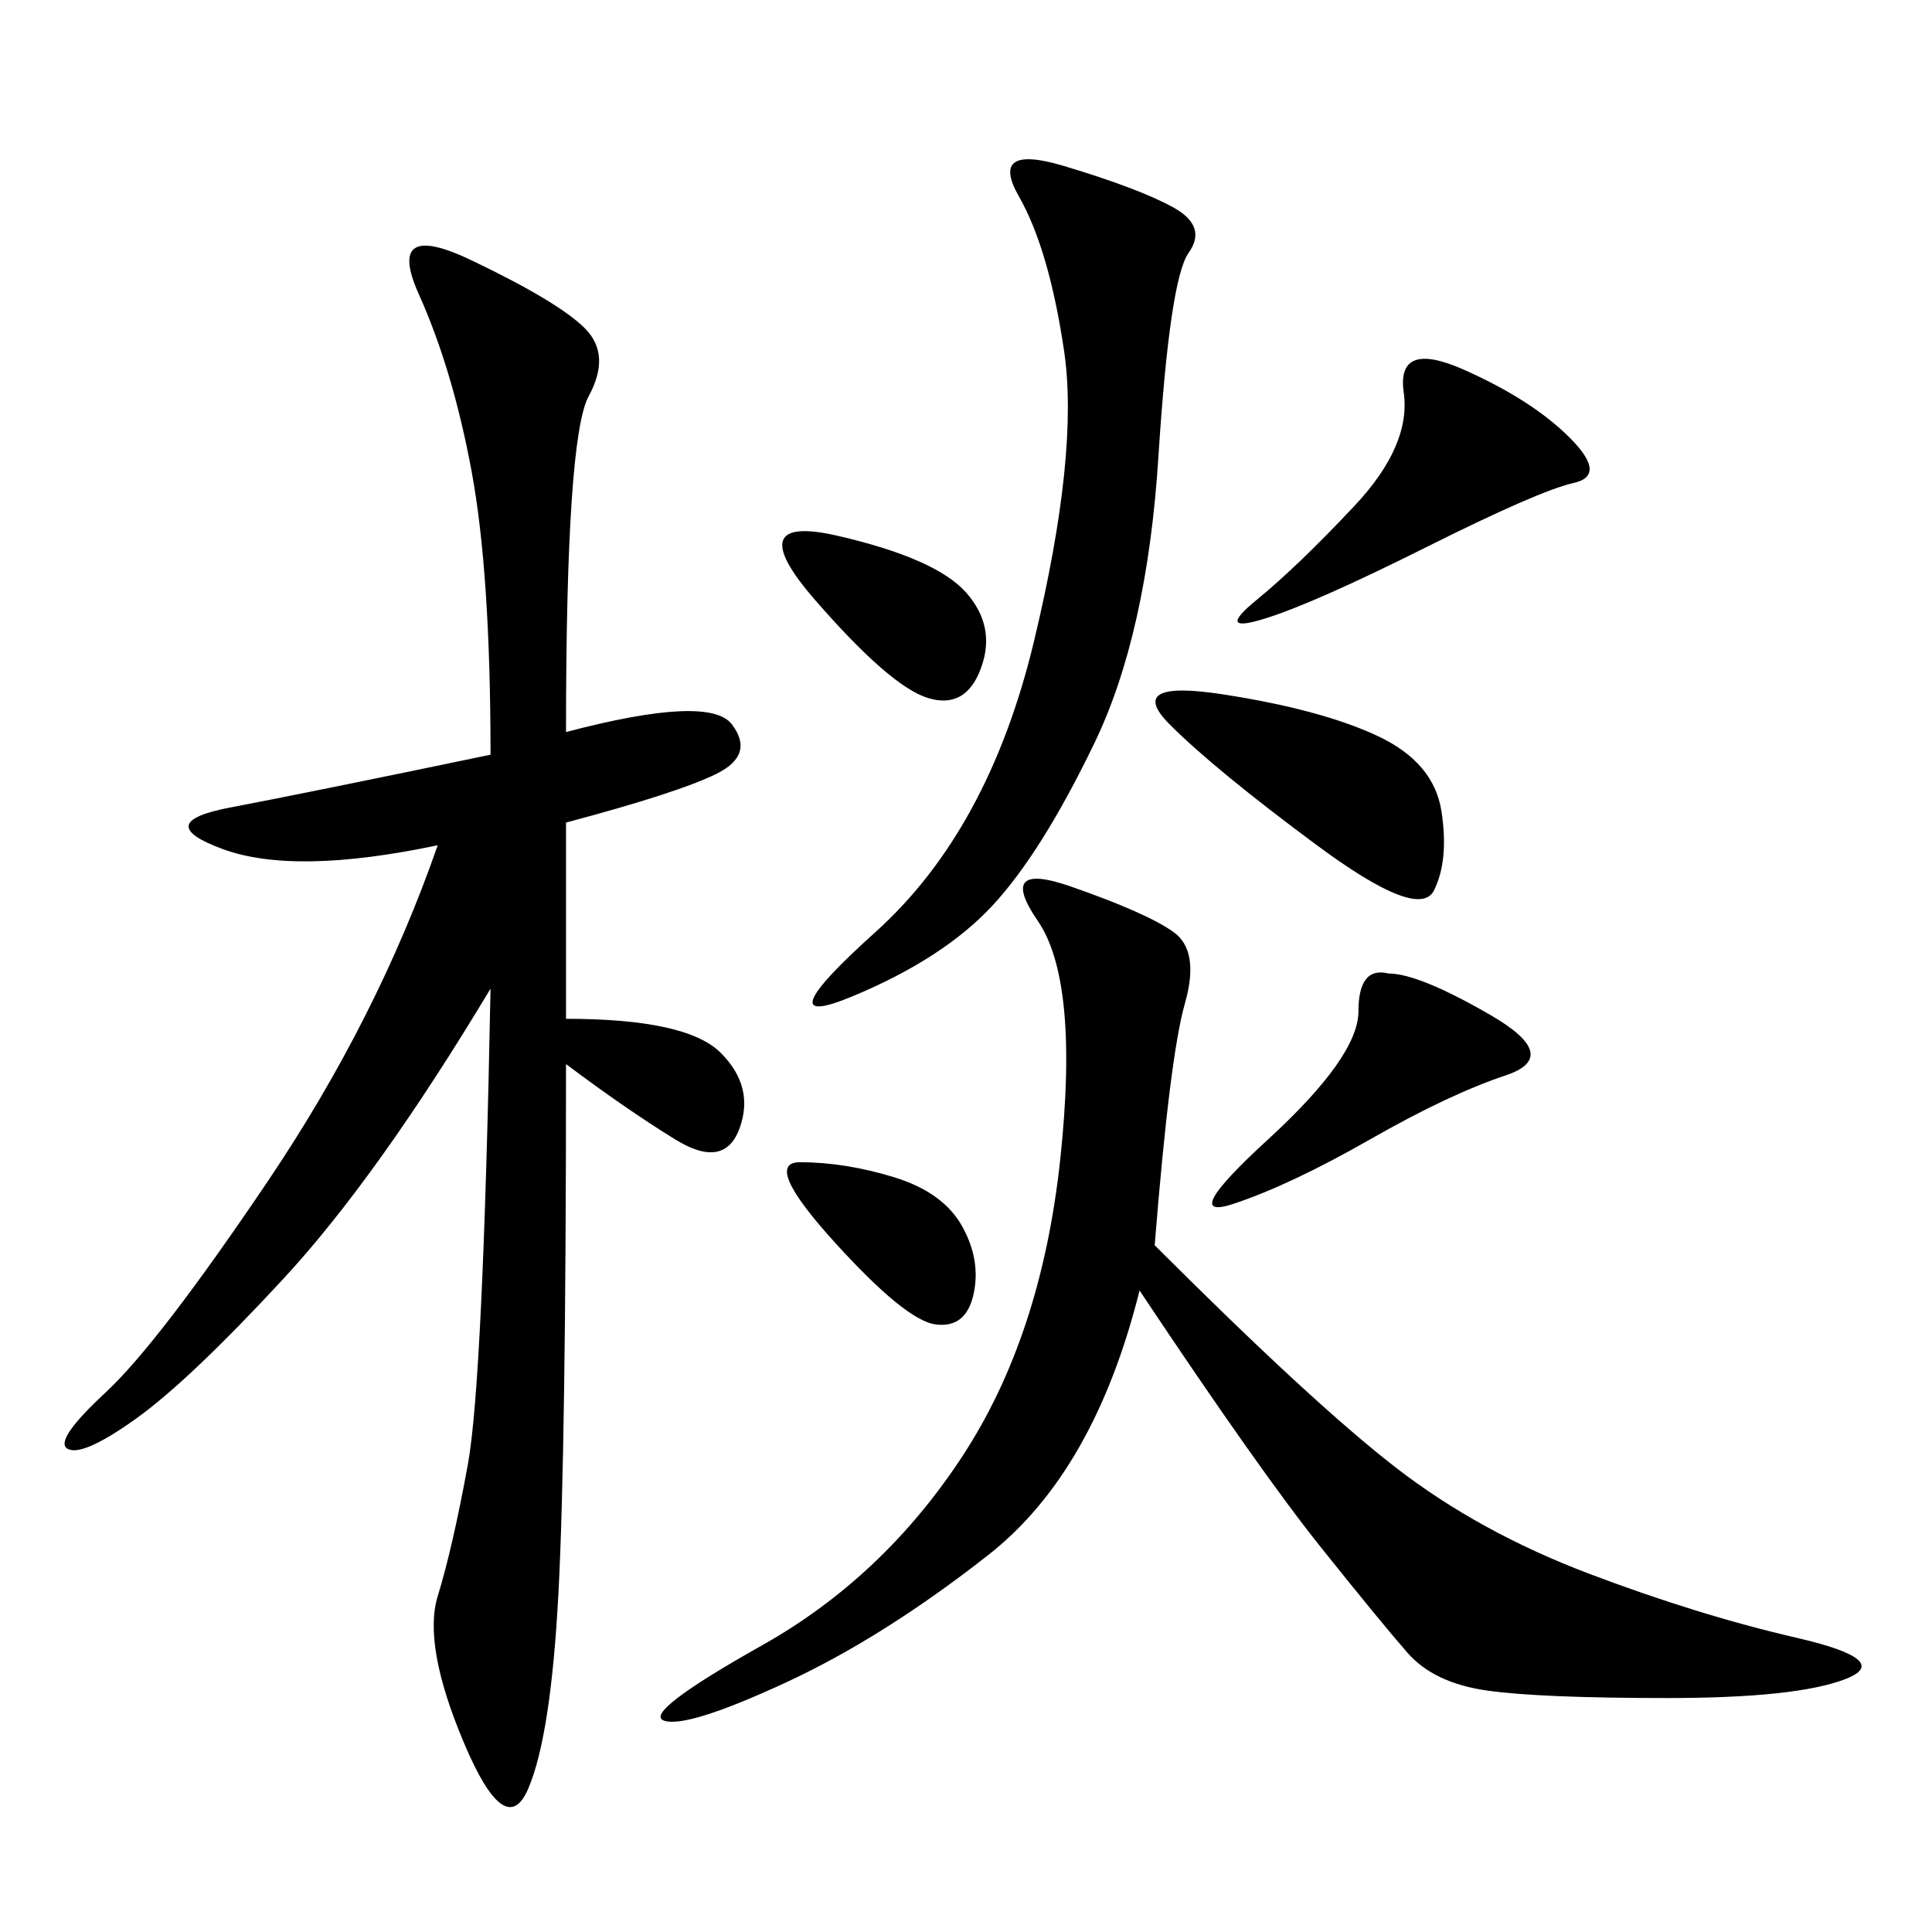 <svg xmlns="http://www.w3.org/2000/svg" xmlns:xlink="http://www.w3.org/1999/xlink" width="300" height="300"><path d="M87.89 113.67Q110.16 107.81 113.67 112.50Q117.19 117.19 111.33 120.12Q105.47 123.05 87.89 127.73L87.89 127.73L87.89 158.20Q106.64 158.20 111.91 163.48Q117.19 168.75 114.84 175.20Q112.50 181.64 104.88 176.95Q97.27 172.27 87.89 165.23L87.89 165.23Q87.89 225 86.72 247.27Q85.55 269.53 82.03 277.73Q78.52 285.94 72.07 270.70Q65.63 255.47 67.97 247.85Q70.31 240.23 72.66 227.34Q75 214.45 76.17 153.52L76.17 153.52Q58.59 182.81 43.95 198.63Q29.30 214.45 21.09 220.31Q12.89 226.17 10.55 225Q8.20 223.83 16.41 216.21Q24.61 208.59 41.60 183.40Q58.59 158.20 67.97 131.25L67.97 131.25Q45.70 135.94 34.57 131.84Q23.44 127.73 35.74 125.39Q48.05 123.05 76.17 117.19L76.17 117.19Q76.17 89.06 73.24 73.24Q70.31 57.42 65.04 45.70Q59.77 33.98 73.24 40.43Q86.72 46.88 90.82 50.98Q94.92 55.08 91.41 61.52Q87.89 67.97 87.89 113.67L87.89 113.67ZM179.30 193.36Q203.91 217.97 216.80 227.93Q229.69 237.89 246.68 244.34Q263.67 250.78 278.91 254.30Q294.14 257.81 286.52 260.74Q278.91 263.67 258.98 263.67L258.98 263.67Q239.06 263.67 230.86 262.50Q222.66 261.33 218.55 256.64Q214.45 251.95 205.08 240.23Q195.70 228.52 176.95 200.39L176.95 200.39Q169.92 228.52 153.52 241.41Q137.11 254.30 121.88 261.33Q106.64 268.36 103.13 267.19Q99.61 266.02 118.36 255.47Q137.11 244.92 149.41 226.17Q161.72 207.42 164.65 179.88Q167.58 152.34 161.13 142.97Q154.69 133.59 166.41 137.70Q178.13 141.80 182.23 144.73Q186.33 147.66 183.98 155.86Q181.64 164.06 179.30 193.36L179.30 193.36ZM165.23 25.78Q176.95 29.30 182.23 32.23Q187.50 35.16 184.57 39.26Q181.64 43.36 179.88 70.90Q178.13 98.44 169.92 115.43Q161.72 132.42 154.10 140.63Q146.48 148.83 132.42 154.69Q118.36 160.55 135.94 144.73Q153.52 128.91 160.55 99.61Q167.58 70.31 165.23 54.49Q162.89 38.67 158.20 30.47Q153.52 22.27 165.23 25.78L165.23 25.78ZM227.34 57.42Q237.89 62.11 243.75 67.97Q249.61 73.83 244.34 75Q239.06 76.17 221.48 84.96Q203.91 93.75 196.29 96.09Q188.67 98.44 195.12 93.16Q201.56 87.89 210.35 78.52Q219.14 69.14 217.97 60.94Q216.80 52.73 227.34 57.42L227.34 57.42ZM189.84 107.81Q205.08 110.16 213.87 114.26Q222.66 118.36 223.83 125.98Q225 133.59 222.66 138.28Q220.31 142.97 204.49 131.25Q188.67 119.53 181.64 112.50Q174.61 105.47 189.84 107.81L189.84 107.81ZM215.63 151.17Q220.31 151.17 231.45 157.62Q242.58 164.06 233.79 166.99Q225 169.92 212.70 176.95Q200.39 183.98 191.60 186.91Q182.81 189.84 196.88 176.95Q210.94 164.06 210.94 157.03L210.94 157.03Q210.94 150 215.63 151.17L215.63 151.17ZM130.08 83.20Q145.31 86.72 150 91.99Q154.69 97.27 152.34 103.71Q150 110.16 144.14 108.40Q138.28 106.64 126.56 93.16Q114.84 79.69 130.08 83.20L130.08 83.20ZM124.22 180.47Q131.25 180.47 138.87 182.81Q146.48 185.16 149.41 190.43Q152.34 195.70 151.17 200.98Q150 206.25 145.31 205.66Q140.63 205.08 129.49 192.77Q118.36 180.47 124.22 180.47L124.22 180.47Z"/></svg>
